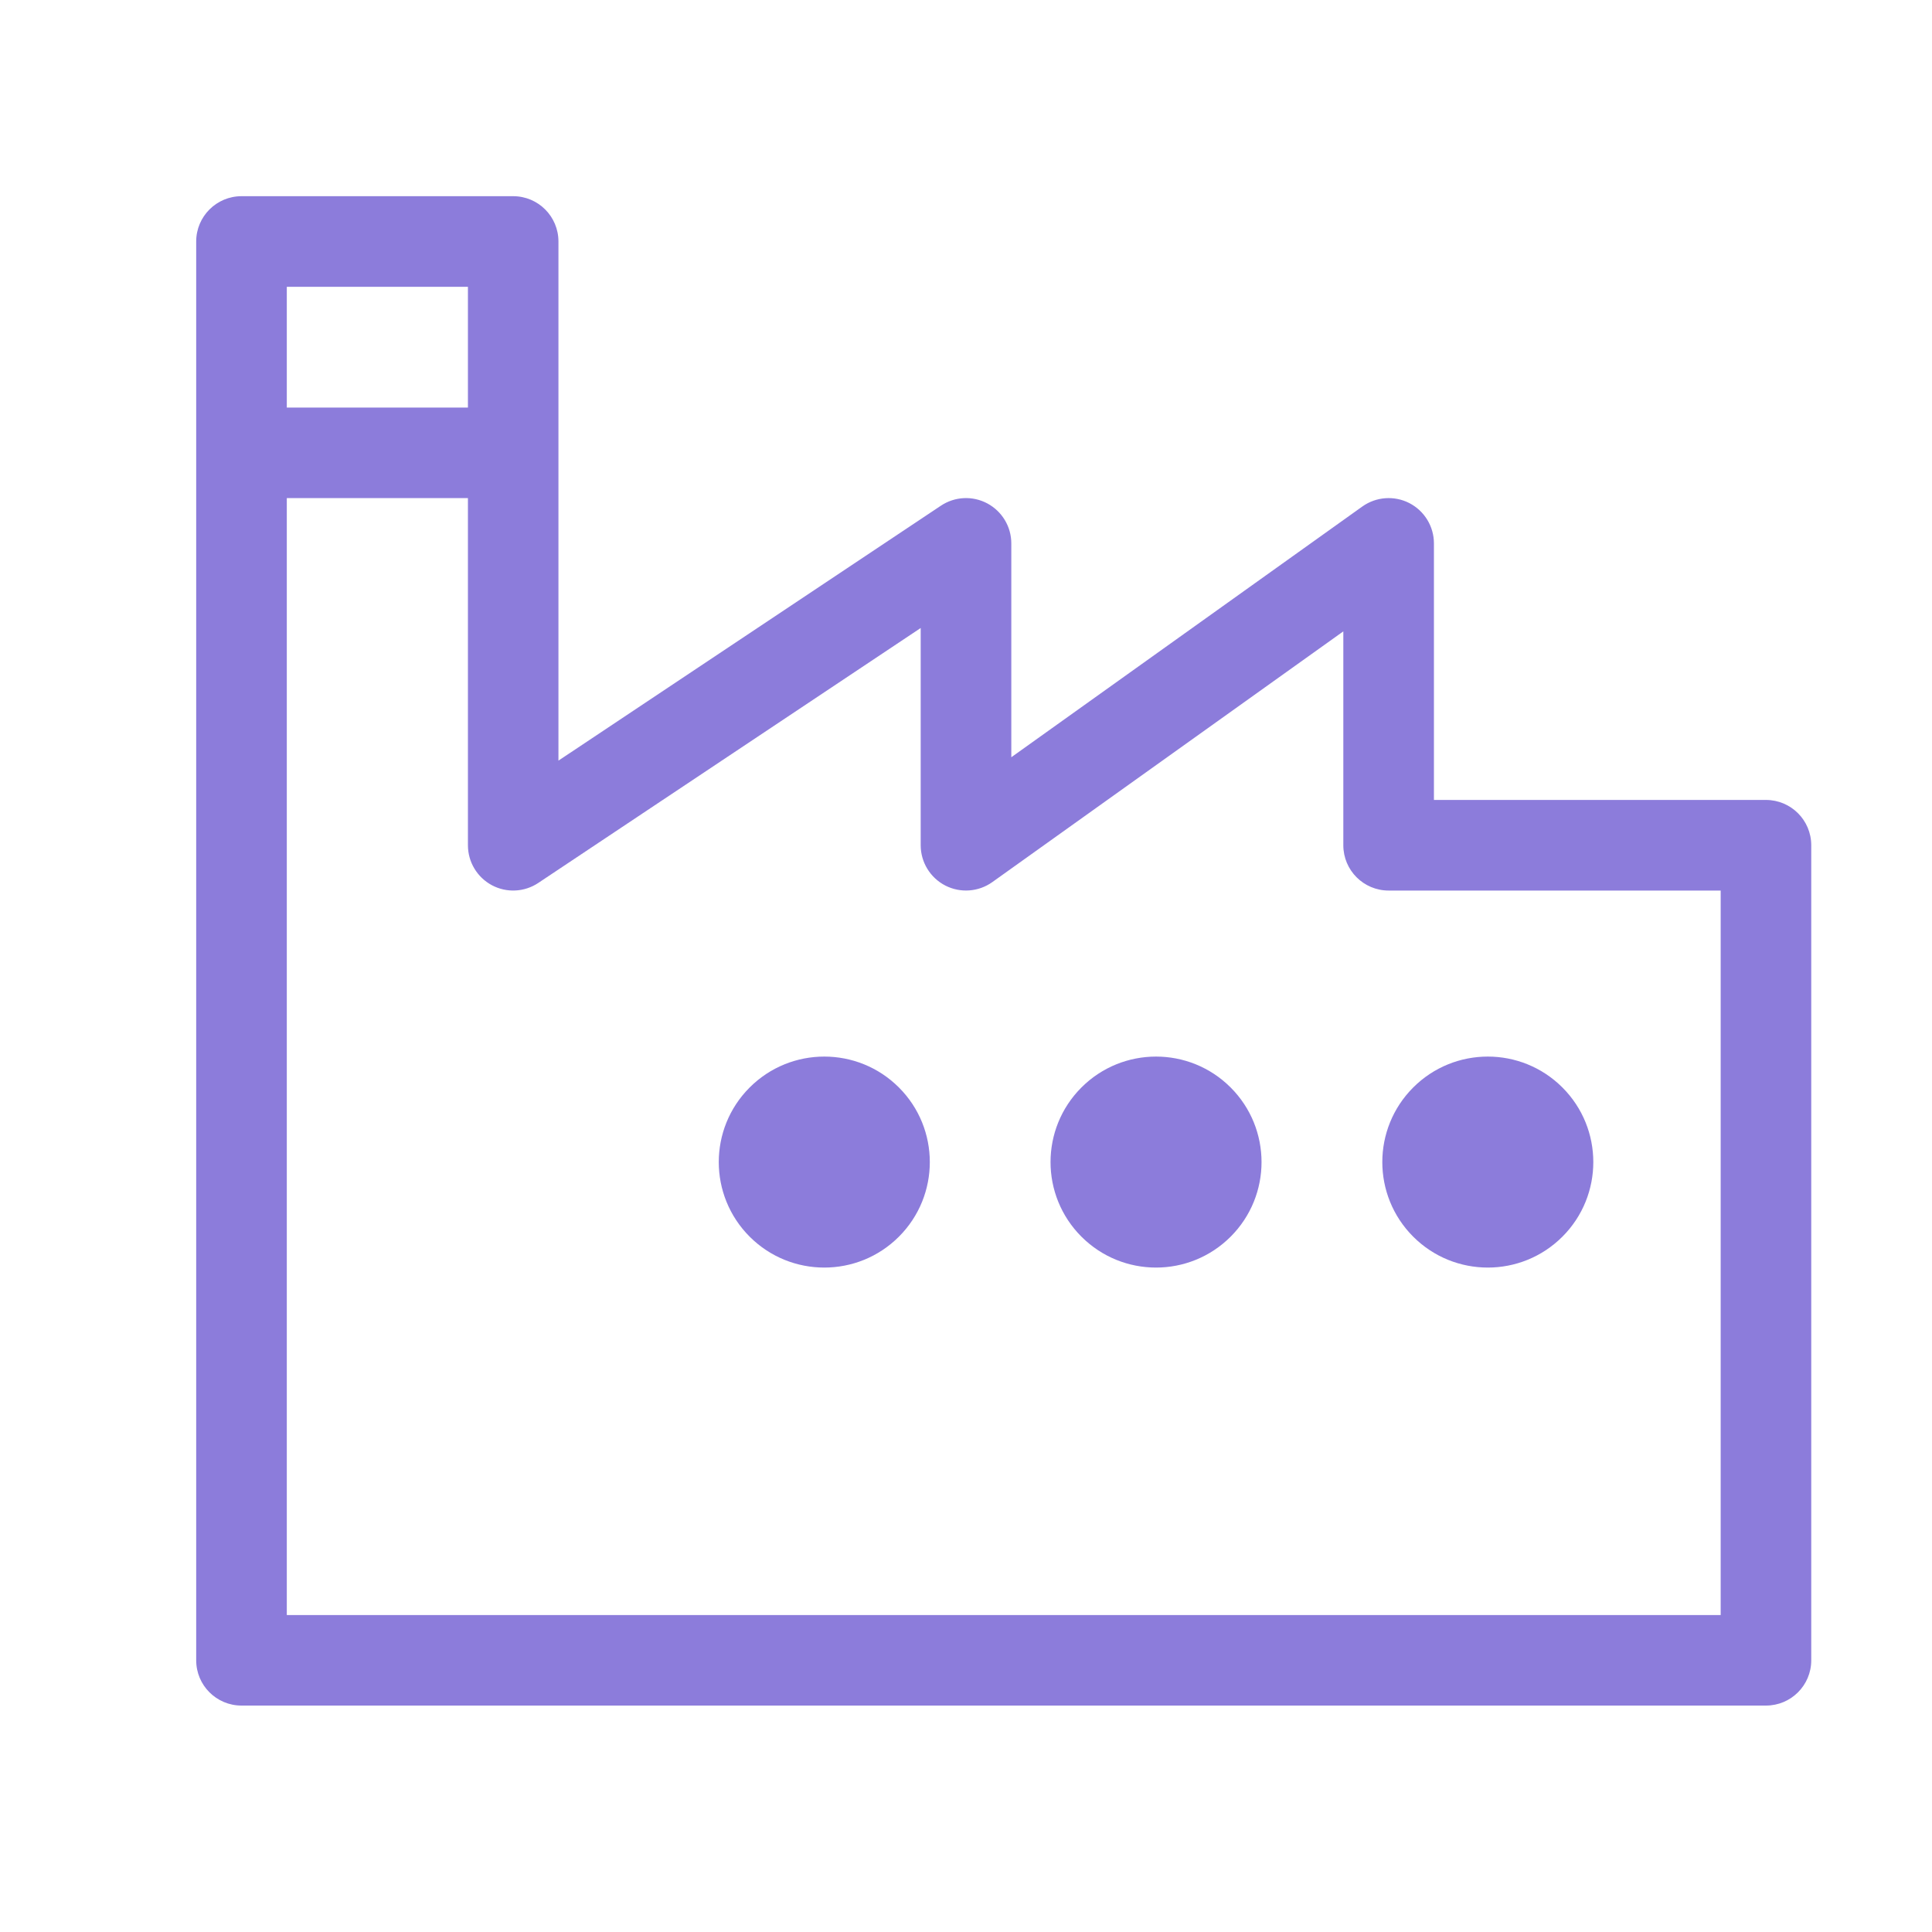 <svg width="40" height="40" viewBox="0 0 40 40" fill="none" xmlns="http://www.w3.org/2000/svg">
<path fill-rule="evenodd" clip-rule="evenodd" d="M4.062 5C4.062 4.482 4.482 4.062 5 4.062H10.625C11.143 4.062 11.562 4.482 11.562 5V15.748L19.48 10.47C19.768 10.278 20.137 10.26 20.442 10.423C20.747 10.587 20.938 10.904 20.938 11.25V15.678L28.205 10.487C28.491 10.283 28.867 10.256 29.179 10.416C29.491 10.577 29.688 10.899 29.688 11.25V16.562H36.562C37.08 16.562 37.5 16.982 37.5 17.5V34.375C37.5 34.893 37.08 35.312 36.562 35.312H5C4.482 35.312 4.062 34.893 4.062 34.375V5ZM5.938 5.938V8.438H9.688V5.938H5.938ZM5.938 33.438V10.312H9.688V17.5C9.688 17.846 9.878 18.163 10.183 18.327C10.488 18.49 10.857 18.472 11.145 18.28L19.062 13.002V17.5C19.062 17.851 19.259 18.173 19.571 18.334C19.883 18.494 20.259 18.467 20.545 18.263L27.812 13.072V17.5C27.812 18.018 28.232 18.438 28.75 18.438H35.625V33.438H5.938ZM18.611 22.515C19.464 23.368 19.464 24.751 18.611 25.604C17.758 26.457 16.374 26.457 15.521 25.604C14.668 24.751 14.668 23.368 15.521 22.515C16.374 21.662 17.758 21.662 18.611 22.515ZM25.479 22.515C26.332 23.368 26.332 24.751 25.479 25.604C24.626 26.457 23.243 26.457 22.39 25.604C21.537 24.751 21.537 23.368 22.39 22.515C23.243 21.662 24.626 21.662 25.479 22.515ZM32.348 25.604C33.201 24.751 33.201 23.368 32.348 22.515C31.495 21.662 30.112 21.662 29.259 22.515C28.406 23.368 28.406 24.751 29.259 25.604C30.112 26.457 31.495 26.457 32.348 25.604Z" fill="#8C7CDB"/>
</svg>

